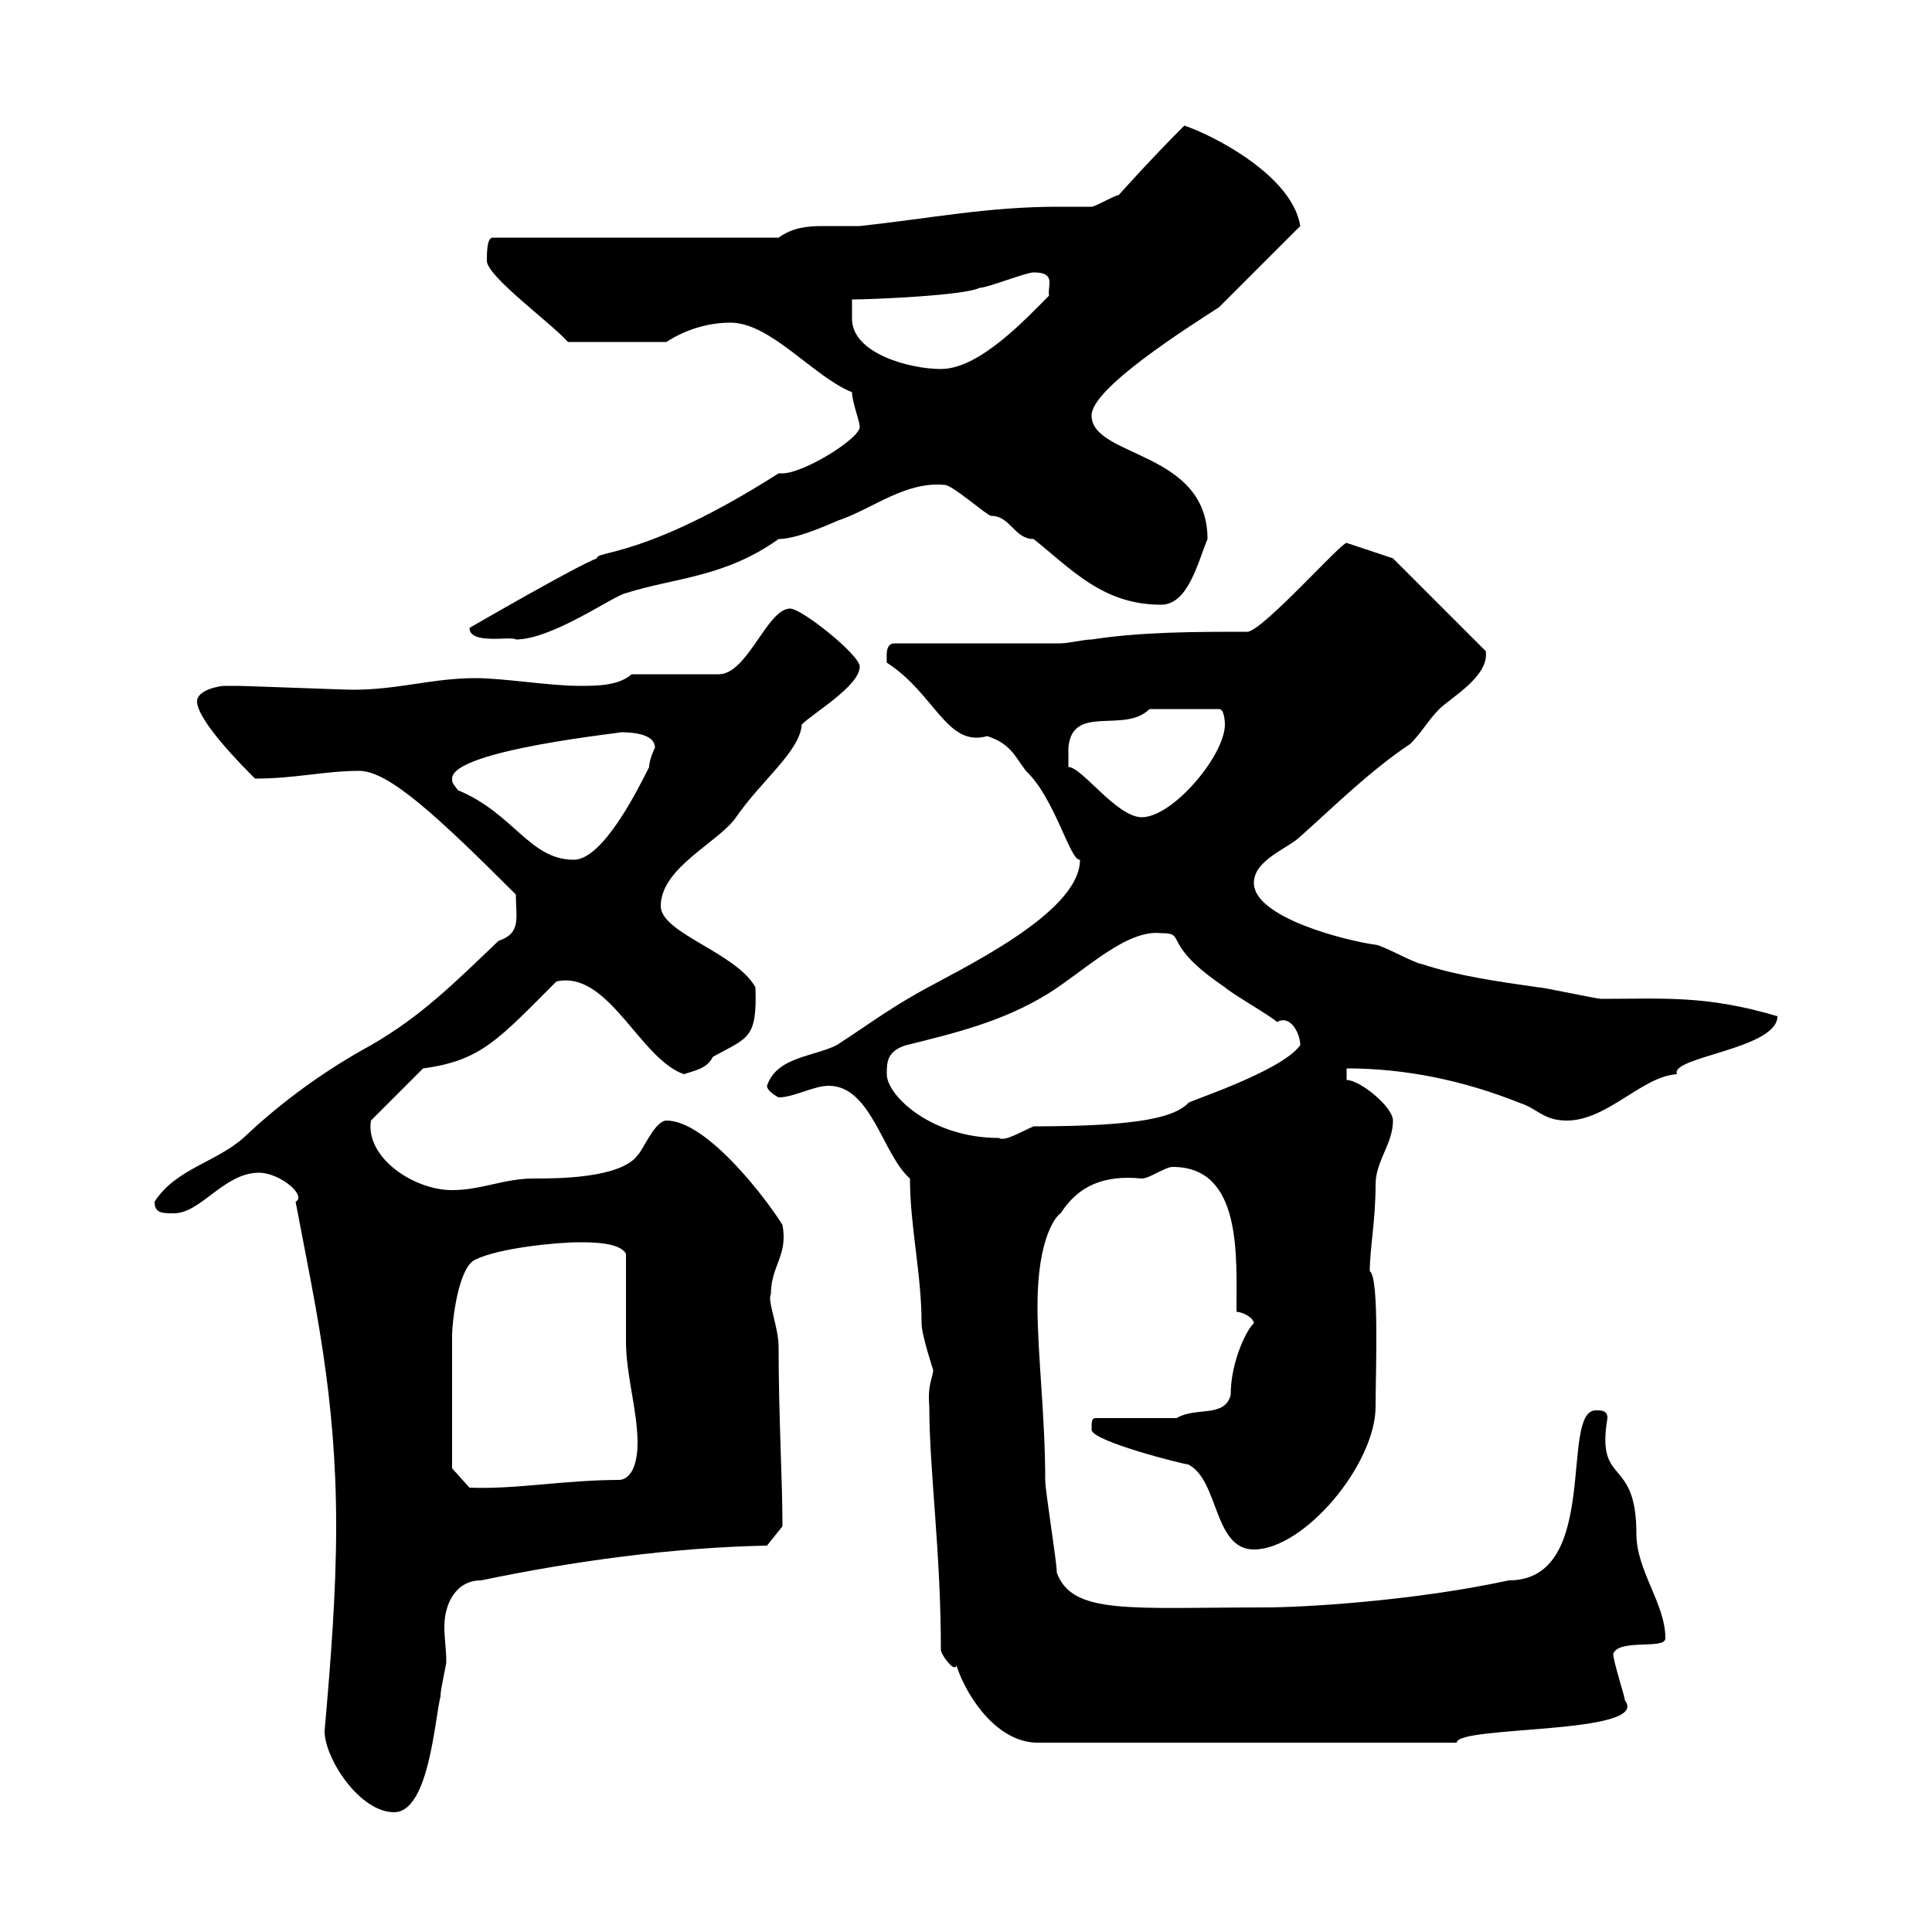 <svg xmlns="http://www.w3.org/2000/svg" xmlns:xlink="http://www.w3.org/1999/xlink" width="300" height="300"><path d="M50.40 268.80C50.40 273 55.80 281.40 61.20 281.40C66.60 281.40 67.50 267 68.40 263.40C68.40 262.20 69.30 258.60 69.30 258C69.30 256.20 69 254.40 69 252.60C69 249 70.80 245.40 74.70 245.40C89.10 242.40 104.40 240.30 119.10 240L121.50 237C121.50 229.80 120.90 219.90 120.90 209.10C120.90 206.10 119.10 201.90 119.70 201C119.70 196.50 122.40 195 121.50 190.20C119.10 186.30 109.80 174 103.50 174C101.70 174 99.90 178.50 99 179.40C96.30 183 86.40 183 82.80 183C78.30 183 74.70 184.80 70.20 184.80C64.20 184.80 56.70 179.70 57.60 174L65.70 165.90C74.70 164.70 77.40 161.40 86.40 152.40C94.50 150.60 99.30 164.40 106.20 166.80C108 166.20 109.80 165.90 110.70 164.10C116.10 161.10 117.60 161.40 117.30 153.30C114.30 147.90 102.60 144.90 102.60 140.70C102.60 134.70 111.60 130.80 114.30 126.90C118.20 121.20 124.20 116.70 124.50 112.50C126.30 110.70 133.50 106.50 133.50 103.50C133.50 101.70 124.50 94.50 122.70 94.50C119.10 94.50 116.10 104.70 111.60 104.70L98.10 104.70C96 106.50 92.70 106.50 90 106.50C85.20 106.50 78.30 105.30 73.80 105.30C67.20 105.30 61.80 107.10 54.90 107.10C53.10 107.10 38.40 106.50 36.60 106.50C36.60 106.50 36 106.50 34.80 106.50C34.20 106.50 30.60 107.10 30.60 108.90C30.60 111.90 37.80 119.10 39.60 120.90C45.90 120.90 50.40 119.70 55.80 119.70C60.30 119.70 67.80 126.60 80.10 138.90C80.10 142.50 81 144.90 77.40 146.10C70.50 152.70 65.40 157.80 57.60 162.30C51 165.90 44.10 170.70 37.80 176.70C33.30 180.60 27.30 181.50 24 186.60C24 188.40 25.20 188.40 27 188.40C31.20 188.40 34.80 182.10 40.20 182.10C43.50 182.10 47.70 185.70 45.90 186.60C48.90 202.50 52.20 216.60 52.20 237C52.20 247.50 51.30 258.60 50.40 268.80ZM148.50 258.60C150.30 264 155.10 270.60 161.10 270.60L226.20 270.60C226.20 267.90 256.50 269.40 252.30 264C252.30 263.40 250.50 258 250.50 256.80C251.40 254.40 258.60 256.20 258.60 254.40C258.60 249 254.10 243.90 254.10 238.20C254.10 225.90 247.80 231 249.60 220.20C249.60 219 248.70 219 247.80 219C242.10 219 248.70 245.40 234.30 245.40C219 248.70 201.90 249.60 196.50 249.60C175.50 249.60 166.50 250.80 164.10 244.20C164.10 242.40 162.30 231.60 162.30 229.80C162.30 219.90 161.10 210.30 161.10 202.80C161.10 192 164.10 188.70 164.70 188.40C167.40 184.20 171.30 182.40 177.30 183C178.50 183 180.90 181.20 182.10 181.20C192.90 181.20 192 195 192 203.70C192.90 203.70 194.70 204.60 194.70 205.50C193.80 206.10 191.10 211.20 191.10 216.60C190.20 220.20 185.70 218.40 182.70 220.20L170.10 220.20C169.50 220.20 169.50 220.80 169.50 222C169.50 223.80 183.90 227.40 184.50 227.40C189.30 229.80 188.40 240.60 194.70 240.60C202.50 240.60 213.60 227.40 213.60 218.40C213.60 213 214.20 198.30 212.70 197.40C212.70 193.80 213.60 189.60 213.60 183.90C213.60 180.30 216.30 177.60 216.30 174C216.30 171.90 211.20 167.70 209.10 167.70L209.10 165.90C218.10 165.90 227.10 167.70 236.10 171.30C238.80 172.20 239.70 174 243.30 174C249.60 174 255 167.10 260.40 166.80C259.20 164.10 276 162.90 276 157.80C264.90 154.50 258.30 155.10 248.70 155.10C247.80 155.10 239.70 153.30 238.80 153.30C232.50 152.40 226.20 151.50 220.80 149.70C219.90 149.70 214.50 146.70 213.60 146.70C209.10 146.10 194.70 142.50 194.70 137.10C194.70 133.50 200.10 131.70 201.90 129.90C207.30 125.10 212.70 119.70 219 115.50C220.80 113.70 221.70 111.90 223.50 110.10C225.30 108.30 231.30 105 230.70 101.10L216.30 86.70L209.10 84.30C208.20 84.30 196.50 97.50 193.80 98.10C185.70 98.10 177.30 98.10 169.50 99.30C168.30 99.30 165.90 99.90 164.70 99.90L138.90 99.90C137.40 99.90 137.70 102 137.70 102.90C145.20 107.70 147 116.10 153.30 114.30C156.90 115.50 157.50 117.30 159.30 119.70C163.80 123.90 166.20 133.80 167.70 133.50C167.70 141.90 148.80 150.60 142.50 154.20C137.70 156.90 134.10 159.60 129.90 162.30C126.30 164.10 120.60 164.10 119.10 168.60C119.10 169.50 120.90 170.40 120.90 170.40C123.30 170.40 126.30 168.60 128.70 168.60C135.30 168.60 137.10 179.40 141.30 183C141.30 190.50 143.10 197.70 143.10 205.50C143.10 207.30 144.90 212.70 144.90 212.70C144.90 213.90 144 214.80 144.30 218.40C144.30 228.30 146.10 240.90 146.10 256.20C146.10 256.80 147.60 258.90 148.20 258.90C148.20 258.90 148.50 258.90 148.50 258.60ZM70.20 220.20C70.20 217.20 70.20 208.20 70.20 207.30C70.20 205.50 71.10 196.80 73.80 195.60C77.40 193.80 86.40 192.90 90 192.90C91.80 192.90 96.30 192.90 97.20 194.70C97.20 196.50 97.20 206.40 97.20 208.20C97.20 213.60 99 219 99 224.10C99 226.50 98.40 229.50 96.30 229.80C87.60 229.80 80.10 231.30 72.90 231L70.20 228C70.20 228 70.20 222 70.20 220.20ZM137.70 166.80C137.70 165 137.70 163.20 140.70 162.30C147.90 160.50 155.70 158.70 162.90 154.20C168.60 150.60 174.90 144.30 180.30 144.90C184.50 144.90 180 146.40 190.20 153.30C191.10 154.20 197.40 157.80 198.30 158.70C200.40 157.50 201.90 160.50 201.90 162.30C198.90 166.50 183.60 171.30 184.50 171.30C182.40 173.40 177.30 174.90 160.50 174.90C158.40 175.80 156 177.30 155.10 176.70C144.60 176.70 137.70 170.10 137.70 166.80ZM70.20 120.90C70.20 116.40 97.80 113.70 96.30 113.70C98.40 113.70 101.70 114 101.70 116.10C101.70 116.10 100.80 117.90 100.80 119.10C99 122.70 93.60 133.50 89.10 133.50C82.20 133.50 79.80 126.30 71.10 122.70C70.20 121.50 70.20 121.50 70.20 120.90ZM165.90 116.10C166.50 109.20 174.60 114 178.50 110.10L189.30 110.10C190.20 110.10 190.20 112.50 190.20 112.50C190.20 117.30 182.10 126.90 177.30 126.90C173.40 126.90 168 119.10 165.90 119.10C165.90 119.10 165.90 117.30 165.90 116.10ZM72.90 97.50C72.90 100.20 79.50 98.70 80.10 99.30C85.80 99.30 95.40 92.40 97.20 92.10C104.70 89.70 112.50 89.70 120.90 83.70C124.20 83.70 130.20 80.70 130.50 80.70C135.60 78.90 140.70 74.70 146.70 75.30C147.90 75.30 153.30 80.10 153.90 80.10C156.90 80.10 157.50 83.70 160.50 83.70C166.50 88.50 171.30 93.90 180.30 93.90C184.50 93.90 186 87.30 187.50 83.70C187.50 69.90 169.50 71.10 169.50 64.50C169.50 60.30 184.20 51 189.30 47.70L201.90 35.10C200.70 27.30 188.40 21 183.90 19.50C178.50 24.90 173.70 30.30 173.70 30.30C173.10 30.30 170.10 32.10 169.50 32.10C167.70 32.10 166.20 32.10 164.40 32.10C153.30 32.10 144.60 33.90 133.50 35.10C131.40 35.10 129.60 35.10 127.80 35.10C125.10 35.10 123 35.40 120.90 36.90L76.50 36.90C75.60 36.90 75.60 39.30 75.60 40.50C75.60 42.90 85.50 50.10 88.20 53.10L103.50 53.10C106.20 51.30 109.80 50.10 113.40 50.10C119.70 50.10 126.30 58.50 132.30 60.90C132.30 62.40 133.50 65.40 133.50 66.30C133.50 68.10 124.80 73.50 121.50 73.50C121.20 73.50 120.90 73.50 120.90 73.50C100.20 86.70 92.40 85.50 92.70 86.70C90 87.60 72.90 97.50 72.90 97.50ZM132.30 49.50C132.30 49.50 132.30 46.50 132.30 46.50C135.30 46.50 149.70 45.90 152.10 44.70C153.30 44.70 159.30 42.30 160.50 42.30C164.10 42.30 162.60 44.40 162.90 45.90C159.30 49.50 152.10 57.30 146.10 57.30C141.30 57.30 132.30 54.90 132.30 49.50Z"/></svg>